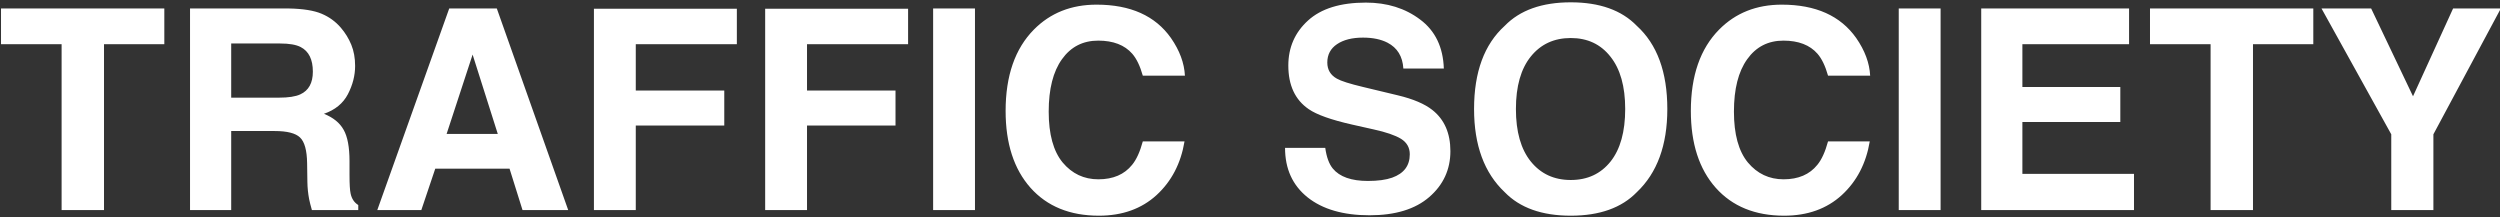 <svg width="714" height="62" viewBox="0 0 714 62" fill="none" xmlns="http://www.w3.org/2000/svg">
<rect x="0" y="0" width="714" height="62" fill="#333333" stroke="none"/>
<path d="M46.93 2.422V12.617H29.703V60H17.594V12.617H0.289V2.422H46.93ZM78.453 37.422H66.031V60H54.273V2.422H82.516C86.552 2.5 89.651 2.995 91.812 3.906C94 4.818 95.849 6.159 97.359 7.93C98.609 9.388 99.599 11.003 100.328 12.773C101.057 14.544 101.422 16.562 101.422 18.828C101.422 21.562 100.732 24.258 99.352 26.914C97.971 29.544 95.693 31.406 92.516 32.5C95.172 33.568 97.047 35.091 98.141 37.07C99.26 39.023 99.82 42.018 99.82 46.055V49.922C99.82 52.552 99.924 54.336 100.133 55.273C100.445 56.758 101.174 57.852 102.32 58.555V60H89.078C88.713 58.724 88.453 57.695 88.297 56.914C87.984 55.3 87.815 53.646 87.789 51.953L87.711 46.602C87.659 42.93 86.982 40.482 85.68 39.258C84.404 38.034 81.995 37.422 78.453 37.422ZM85.758 26.953C88.154 25.859 89.352 23.698 89.352 20.469C89.352 16.979 88.193 14.635 85.875 13.438C84.573 12.76 82.62 12.422 80.016 12.422H66.031V27.891H79.664C82.372 27.891 84.404 27.578 85.758 26.953ZM145.523 48.164H124.312L120.328 60H107.75L128.297 2.422H141.891L162.281 60H149.234L145.523 48.164ZM142.164 38.242L134.977 15.586L127.555 38.242H142.164ZM210.445 12.617H181.578V25.859H206.852V35.859H181.578V60H169.625V2.5H210.445V12.617ZM259.352 12.617H230.484V25.859H255.758V35.859H230.484V60H218.531V2.5H259.352V12.617ZM266.5 2.422H278.453V60H266.5V2.422ZM330.328 55.703C326.031 59.635 320.536 61.602 313.844 61.602C305.562 61.602 299.052 58.945 294.312 53.633C289.573 48.294 287.203 40.977 287.203 31.68C287.203 21.628 289.898 13.88 295.289 8.438C299.977 3.698 305.94 1.328 313.18 1.328C322.867 1.328 329.951 4.505 334.43 10.859C336.904 14.427 338.232 18.008 338.414 21.602H326.383C325.602 18.841 324.599 16.758 323.375 15.352C321.188 12.852 317.945 11.602 313.648 11.602C309.273 11.602 305.823 13.372 303.297 16.914C300.771 20.43 299.508 25.417 299.508 31.875C299.508 38.333 300.836 43.177 303.492 46.406C306.174 49.609 309.573 51.211 313.688 51.211C317.906 51.211 321.122 49.831 323.336 47.07C324.56 45.586 325.576 43.359 326.383 40.391H338.297C337.255 46.667 334.599 51.771 330.328 55.703ZM390.68 51.68C393.518 51.68 395.823 51.367 397.594 50.742C400.953 49.544 402.633 47.318 402.633 44.062C402.633 42.161 401.799 40.69 400.133 39.648C398.466 38.633 395.849 37.734 392.281 36.953L386.188 35.586C380.198 34.232 376.057 32.76 373.766 31.172C369.885 28.516 367.945 24.362 367.945 18.711C367.945 13.555 369.82 9.271 373.57 5.859C377.32 2.448 382.828 0.742 390.094 0.742C396.161 0.742 401.331 2.357 405.602 5.586C409.898 8.789 412.151 13.45 412.359 19.57H400.797C400.589 16.107 399.078 13.646 396.266 12.188C394.391 11.224 392.06 10.742 389.273 10.742C386.174 10.742 383.701 11.367 381.852 12.617C380.003 13.867 379.078 15.612 379.078 17.852C379.078 19.909 379.99 21.445 381.812 22.461C382.984 23.138 385.484 23.932 389.312 24.844L399.234 27.227C403.583 28.268 406.865 29.662 409.078 31.406C412.516 34.115 414.234 38.034 414.234 43.164C414.234 48.425 412.216 52.8 408.18 56.289C404.169 59.753 398.492 61.484 391.148 61.484C383.648 61.484 377.75 59.779 373.453 56.367C369.156 52.93 367.008 48.216 367.008 42.227H378.492C378.857 44.857 379.573 46.823 380.641 48.125C382.594 50.495 385.94 51.68 390.68 51.68ZM448.609 61.602C440.38 61.602 434.091 59.362 429.742 54.883C423.909 49.388 420.992 41.471 420.992 31.133C420.992 20.586 423.909 12.669 429.742 7.383C434.091 2.904 440.38 0.664 448.609 0.664C456.839 0.664 463.128 2.904 467.477 7.383C473.284 12.669 476.188 20.586 476.188 31.133C476.188 41.471 473.284 49.388 467.477 54.883C463.128 59.362 456.839 61.602 448.609 61.602ZM459.977 46.133C462.763 42.617 464.156 37.617 464.156 31.133C464.156 24.674 462.75 19.688 459.938 16.172C457.151 12.63 453.375 10.859 448.609 10.859C443.844 10.859 440.042 12.617 437.203 16.133C434.365 19.648 432.945 24.648 432.945 31.133C432.945 37.617 434.365 42.617 437.203 46.133C440.042 49.648 443.844 51.406 448.609 51.406C453.375 51.406 457.164 49.648 459.977 46.133ZM526.031 55.703C521.734 59.635 516.24 61.602 509.547 61.602C501.266 61.602 494.755 58.945 490.016 53.633C485.276 48.294 482.906 40.977 482.906 31.68C482.906 21.628 485.602 13.88 490.992 8.438C495.68 3.698 501.643 1.328 508.883 1.328C518.57 1.328 525.654 4.505 530.133 10.859C532.607 14.427 533.935 18.008 534.117 21.602H522.086C521.305 18.841 520.302 16.758 519.078 15.352C516.891 12.852 513.648 11.602 509.352 11.602C504.977 11.602 501.526 13.372 499 16.914C496.474 20.43 495.211 25.417 495.211 31.875C495.211 38.333 496.539 43.177 499.195 46.406C501.878 49.609 505.276 51.211 509.391 51.211C513.609 51.211 516.826 49.831 519.039 47.07C520.263 45.586 521.279 43.359 522.086 40.391H534C532.958 46.667 530.302 51.771 526.031 55.703ZM542.281 2.422H554.234V60H542.281V2.422ZM605.562 34.844H577.594V49.648H609.469V60H565.836V2.422H608.062V12.617H577.594V24.844H605.562V34.844ZM660.68 2.422V12.617H643.453V60H631.344V12.617H614.039V2.422H660.68ZM714.234 2.422L694.977 38.359V60H682.945V38.359L663.023 2.422H677.203L689.156 27.5L700.602 2.422H714.234Z" fill="white"/>
</svg>
